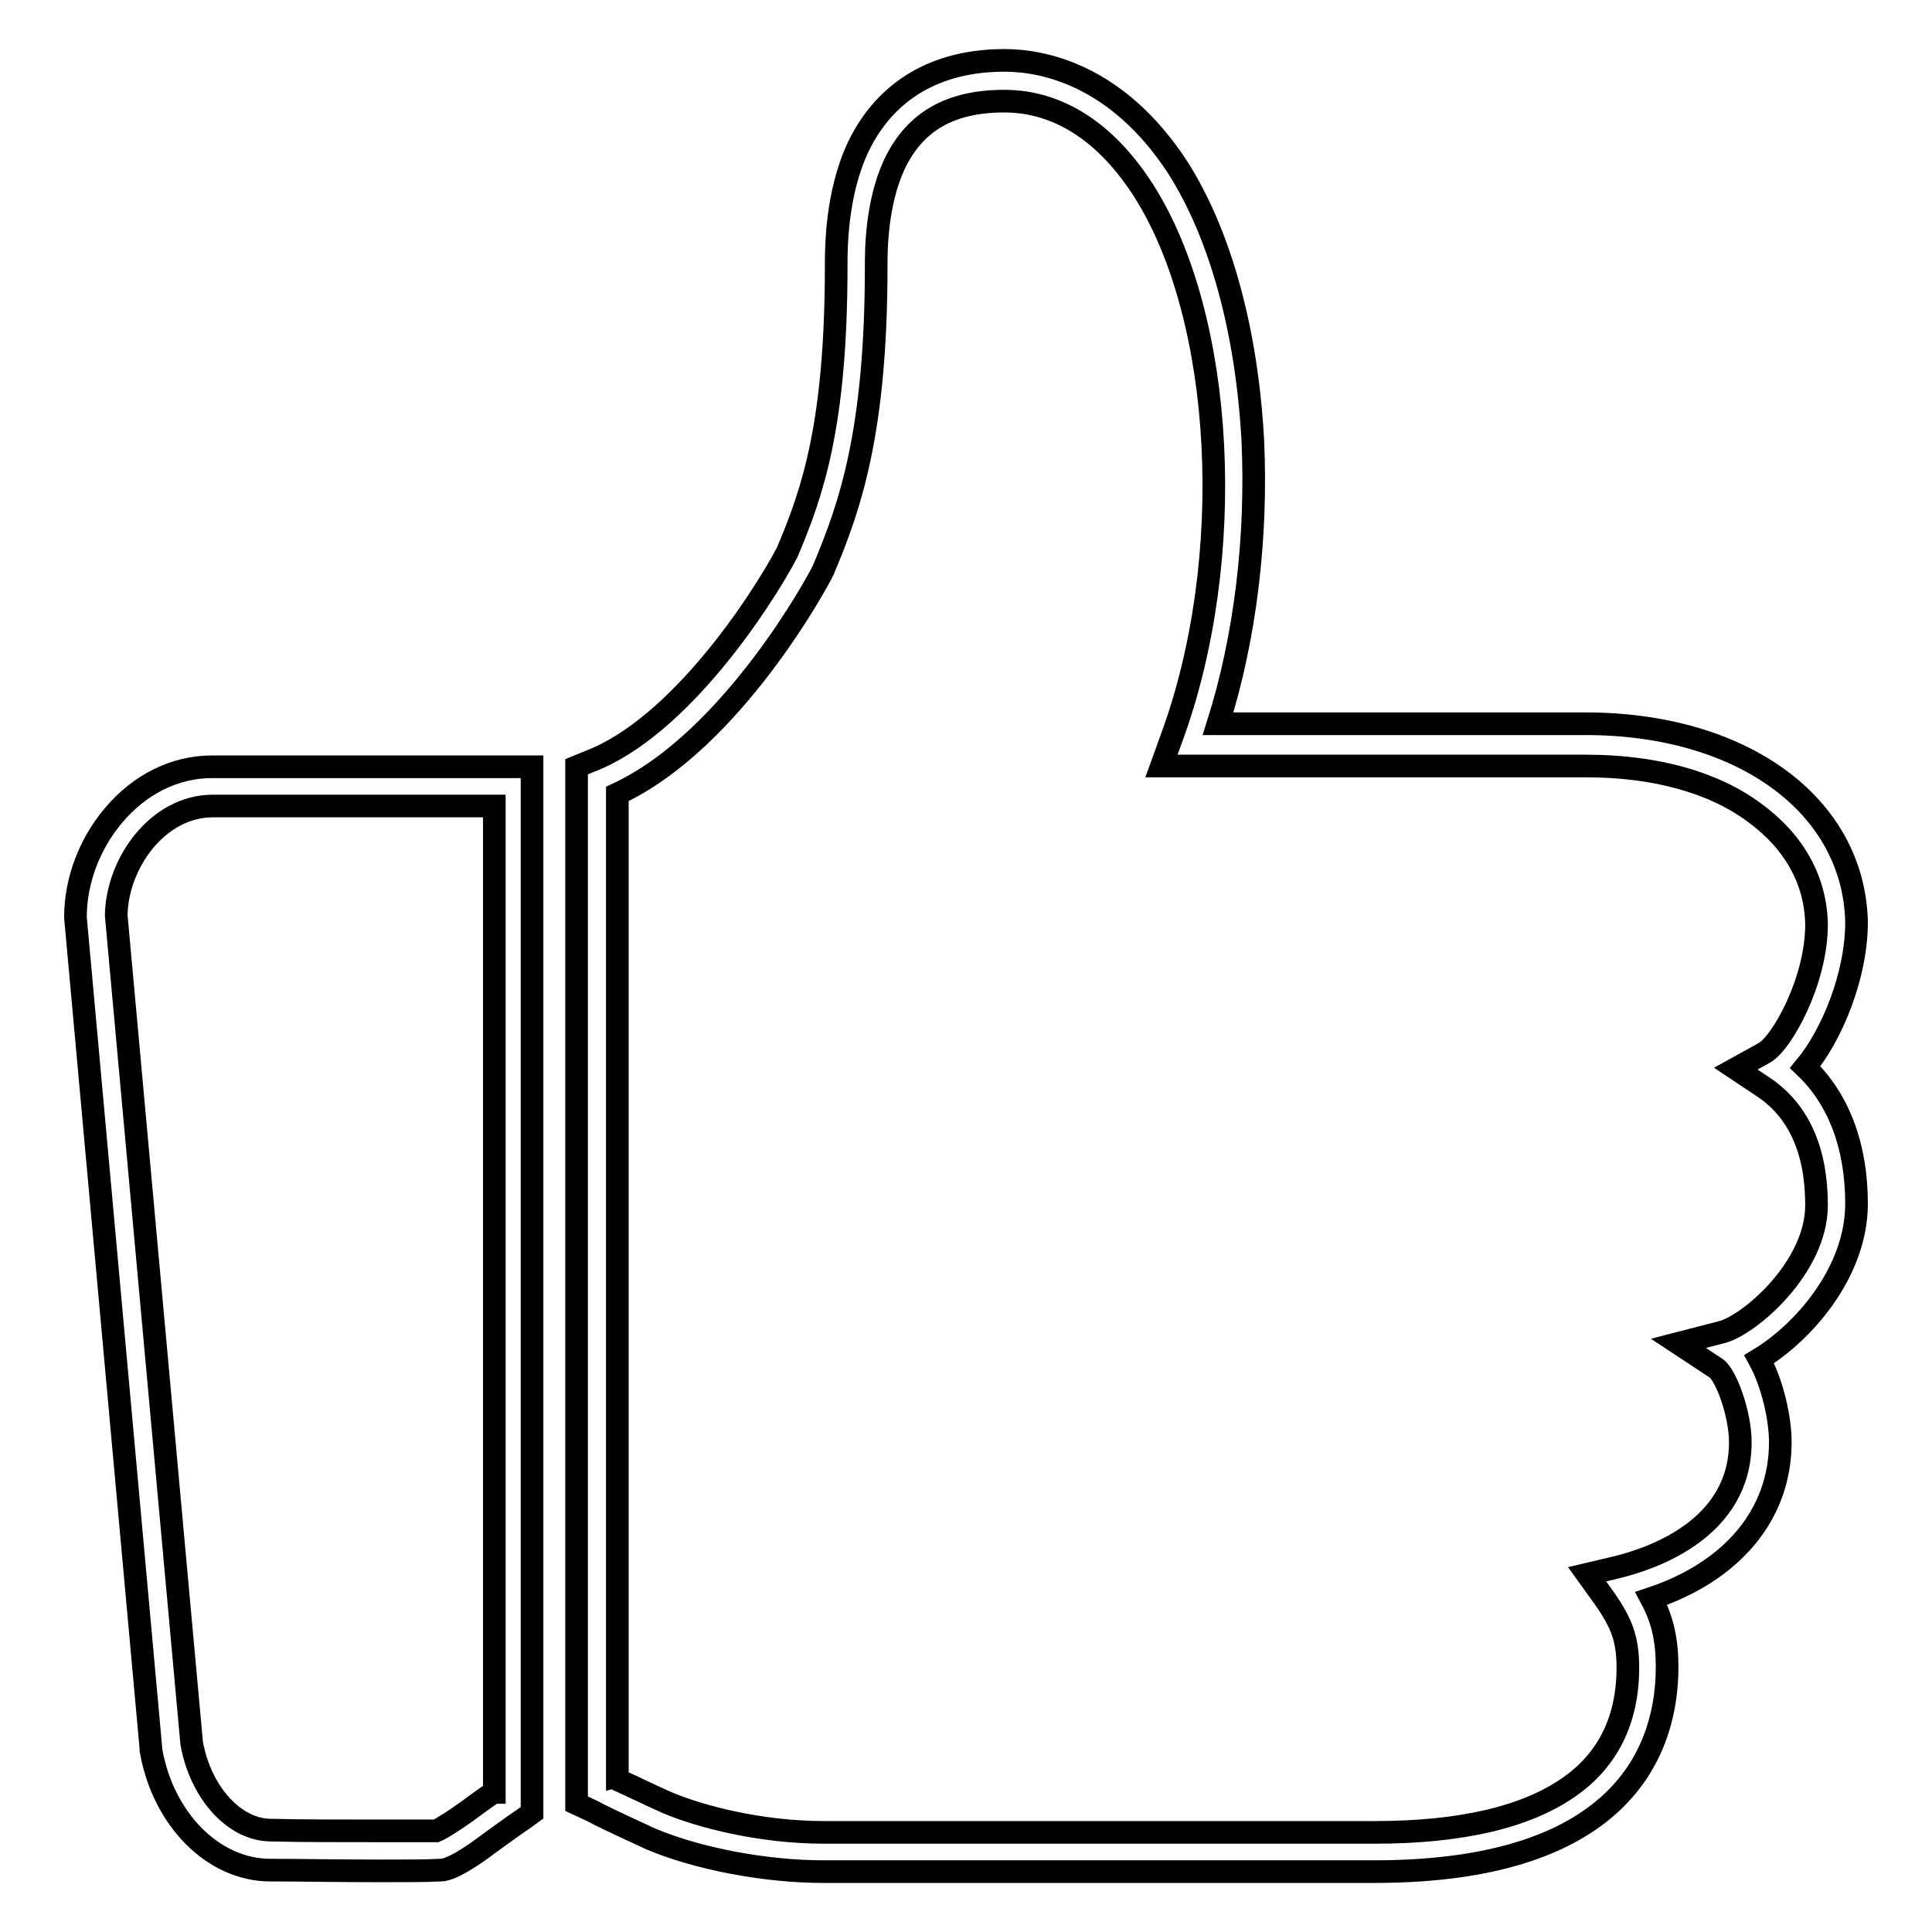 <?xml version="1.0" encoding="utf-8"?>
<!-- Svg Vector Icons : http://www.onlinewebfonts.com/icon -->
<!DOCTYPE svg PUBLIC "-//W3C//DTD SVG 1.1//EN" "http://www.w3.org/Graphics/SVG/1.1/DTD/svg11.dtd">
<svg version="1.1" xmlns="http://www.w3.org/2000/svg" xmlns:xlink="http://www.w3.org/1999/xlink" x="0px" y="0px" viewBox="0 0 256 256" enable-background="new 0 0 256 256" xml:space="preserve">
<g><g><path stroke-width="3" fill-opacity="0" stroke="#000000"  d="M246,159.5c0-7.7-2.4-13.9-6.8-18.1c3.5-4.2,6.8-12.1,6.8-19.2v-0.1c-0.4-15.4-15.1-26.2-35.9-26.2h-48.7c3.6-11.4,5.2-24.6,4.6-37.6c-0.8-14.5-4.3-27.3-10-36.2C148,9.9,138.2,8,133.1,8c-9.1,0-15.8,4-19.4,11.5c-2.9,6.2-2.9,13.4-2.9,15.7c0,21-3.1,30-6.5,38C101,79.5,90,96.4,78.1,100.9l-1.7,0.7V239l1.5,0.7c0.5,0.2,1,0.5,1.6,0.8c1.8,0.9,4.2,2,6.8,3.2c6.2,2.6,15.1,4.3,22.8,4.3h73c33.8,0,38.8-17,38.8-27.1c0-3.6-0.6-6.3-2.1-9.1c10.8-3.6,17.1-11.2,17.1-20.7c0-3.1-1-7.7-2.8-11C238.9,176.6,246,168.6,246,159.5z M228.2,176.5l-5.8,1.5l5,3.3c1.3,0.9,3.2,6,3.2,9.8c0,11.4-11.5,15.4-16.5,16.6l-3.8,0.9l2.3,3.2c2.3,3.3,3.1,5.4,3.1,9.2c0,6.8-2.6,12.2-7.8,15.8c-5.7,4-14.4,6-25.7,6h-73c-8.5,0-16.4-2.1-20.7-3.9c-2.5-1.1-4.7-2.2-6.5-3c-0.1,0-0.1-0.1-0.2-0.1V105.2c15.3-7.1,26.8-28.6,27.2-29.5l0.1-0.2c3.5-8.3,7-18.2,7-40.2c0-2.1,0-8.3,2.4-13.5c2.7-5.7,7.4-8.4,14.6-8.4c4.9,0,12.1,2,18.4,11.8c10.8,16.9,12.5,48.9,3.7,72.7l-1.3,3.6h56.3c9,0,16.8,2.1,22.3,6.2c5.2,3.8,8.1,8.9,8.2,14.8c0,7.5-4.6,15.7-6.9,17l-3.8,2.1l3.6,2.4c4.7,3.1,7.1,8.4,7.1,15.7C240.7,167.9,231.9,175.5,228.2,176.5z"/><path stroke-width="3" fill-opacity="0" stroke="#000000"  d="M15,108.1c-3.2,3.8-5,8.7-5,13.4v0.1l10,110.1l0,0.2c1.6,9.2,8.3,15.9,15.8,15.9h0.2c3.1,0,9,0.1,14.2,0.1c3.9,0,6.5,0,8-0.1l0.2,0c0.5,0,2-0.2,6.5-3.6c1.4-1,3-2.2,4.5-3.2l1.1-0.8V101.6H28.1C23.2,101.6,18.5,103.9,15,108.1z M65.4,237.5c-1.2,0.8-2.4,1.7-3.5,2.5c-1.8,1.3-3.4,2.3-4.1,2.6c-1.5,0-4,0-7.5,0c-5.2,0-11.1,0-14.2-0.1h-0.2c-4.8,0-9.3-4.9-10.5-11.5l-10-109.7c0.1-6.9,5.5-14.5,12.8-14.5h37.3V237.5L65.4,237.5z"/></g></g>
</svg>